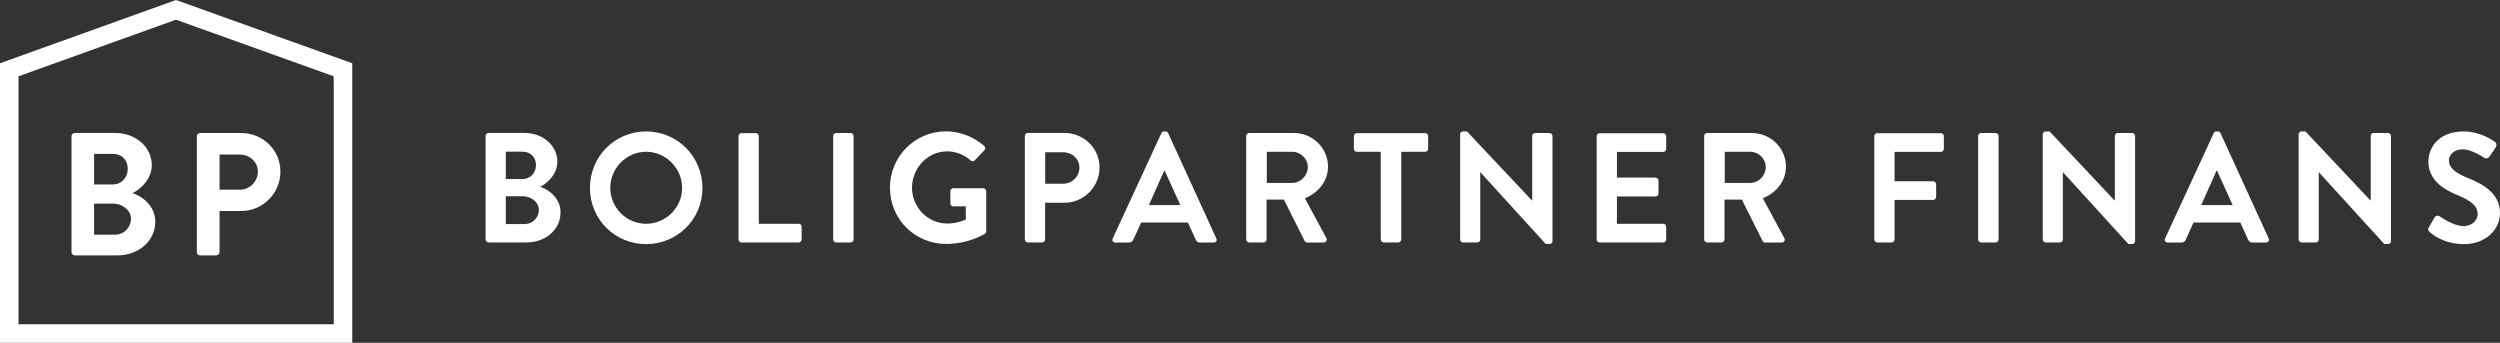 <svg xmlns="http://www.w3.org/2000/svg" id="Layer_1" viewBox="0 0 314.61 43.14"><rect x="0" y="0" width="314.61" height="43.14" fill="#333333" stroke="none"/><defs><style>.cls-1{fill:#fff;}</style></defs><path class="cls-1" d="M305.75,29.18c.39.37,1.85,1.54,4.33,1.54,2.78,0,4.53-1.87,4.53-3.9,0-2.54-2.2-3.68-4.11-4.45-1.59-.65-2.32-1.28-2.32-2.2,0-.63.61-1.38,1.73-1.38s2.58.98,2.74,1.08c.24.16.53,0,.69-.24l.75-1.12c.14-.2.08-.53-.12-.65-.39-.3-1.93-1.32-3.94-1.32-3.13,0-4.43,2.03-4.43,3.78,0,2.32,1.85,3.5,3.7,4.25,1.65.67,2.5,1.36,2.5,2.36,0,.85-.77,1.52-1.79,1.52-1.28,0-2.87-1.16-2.97-1.22-.18-.14-.51-.14-.67.14l-.71,1.22c-.18.32-.08.41.1.59M289.27,30.14c0,.2.18.37.37.37h1.79c.22,0,.37-.18.37-.37v-8.46h.02l8.23,9.03h.47c.2,0,.37-.16.37-.35v-13.25c0-.2-.18-.37-.37-.37h-1.81c-.22,0-.37.18-.37.37v8.13h-.02l-8.19-8.7h-.49c-.2,0-.37.16-.37.35v13.25ZM277.01,25.81l1.93-4.33h.06l1.97,4.33h-3.96ZM272.8,30.52h1.71c.32,0,.49-.2.57-.39l.96-2.13h5.89l.96,2.13c.14.28.28.39.57.39h1.71c.29,0,.45-.26.33-.51l-6.06-13.25c-.06-.12-.14-.22-.33-.22h-.2c-.18,0-.28.1-.33.22l-6.12,13.25c-.12.26.04.51.33.51M257.07,30.14c0,.2.18.37.37.37h1.79c.22,0,.37-.18.37-.37v-8.46h.02l8.23,9.03h.47c.2,0,.37-.16.37-.35v-13.25c0-.2-.18-.37-.37-.37h-1.81c-.22,0-.37.18-.37.37v8.13h-.02l-8.19-8.7h-.49c-.2,0-.37.16-.37.35v13.25ZM248.94,30.14c0,.2.18.37.37.37h1.83c.2,0,.37-.18.37-.37v-13.03c0-.2-.18-.37-.37-.37h-1.83c-.2,0-.37.18-.37.37v13.03ZM235.87,30.14c0,.2.16.37.37.37h1.81c.2,0,.37-.18.37-.37v-4.98h4.86c.2,0,.37-.18.37-.37v-1.61c0-.2-.18-.37-.37-.37h-4.86v-3.7h5.83c.22,0,.37-.18.37-.37v-1.61c0-.2-.16-.37-.37-.37h-8.01c-.22,0-.37.18-.37.37v13.03ZM217.05,23.02v-3.92h3.21c1.04,0,1.95.87,1.95,1.91,0,1.1-.9,2.01-1.95,2.01h-3.21ZM214.47,30.14c0,.2.16.37.37.37h1.81c.2,0,.37-.18.37-.37v-5.02h2.18l2.62,5.22c.04.08.14.18.32.18h2.07c.33,0,.47-.31.33-.57l-2.7-5c1.71-.69,2.91-2.17,2.91-3.98,0-2.34-1.93-4.23-4.29-4.23h-5.63c-.22,0-.37.18-.37.37v13.03ZM200.93,30.14c0,.2.16.37.37.37h8.01c.22,0,.37-.18.37-.37v-1.61c0-.2-.16-.37-.37-.37h-5.83v-3.44h4.86c.2,0,.37-.16.37-.37v-1.63c0-.2-.18-.37-.37-.37h-4.86v-3.23h5.83c.22,0,.37-.18.37-.37v-1.61c0-.2-.16-.37-.37-.37h-8.01c-.22,0-.37.18-.37.37v13.03ZM183.75,30.14c0,.2.18.37.37.37h1.79c.22,0,.37-.18.37-.37v-8.46h.02l8.23,9.03h.47c.2,0,.37-.16.37-.35v-13.25c0-.2-.18-.37-.37-.37h-1.81c-.22,0-.37.18-.37.37v8.13h-.02l-8.19-8.7h-.49c-.2,0-.37.16-.37.35v13.25ZM173.77,30.14c0,.2.18.37.37.37h1.83c.2,0,.37-.18.37-.37v-11.04h3.01c.22,0,.37-.18.37-.37v-1.61c0-.2-.16-.37-.37-.37h-8.6c-.22,0-.37.18-.37.37v1.61c0,.2.16.37.37.37h3.01v11.04ZM159.42,23.02v-3.92h3.21c1.04,0,1.95.87,1.95,1.91,0,1.1-.91,2.01-1.95,2.01h-3.21ZM156.84,30.14c0,.2.16.37.37.37h1.81c.2,0,.37-.18.37-.37v-5.02h2.18l2.62,5.22c.04.08.14.18.31.18h2.07c.34,0,.47-.31.34-.57l-2.7-5c1.71-.69,2.91-2.17,2.91-3.98,0-2.34-1.93-4.23-4.29-4.23h-5.63c-.22,0-.37.18-.37.37v13.03ZM144.58,25.81l1.93-4.33h.06l1.97,4.33h-3.96ZM140.36,30.52h1.71c.31,0,.49-.2.57-.39l.97-2.13h5.88l.97,2.13c.14.28.28.39.57.39h1.71c.3,0,.45-.26.33-.51l-6.06-13.25c-.06-.12-.14-.22-.33-.22h-.2c-.18,0-.28.1-.33.22l-6.12,13.25c-.12.26.04.51.33.51M131.53,23.12v-3.96h2.28c1.1,0,2.03.83,2.03,1.91,0,1.16-.93,2.05-2.03,2.05h-2.28ZM128.97,30.14c0,.2.16.37.37.37h1.81c.2,0,.37-.18.37-.37v-4.63h2.46c2.4,0,4.39-1.99,4.39-4.43s-1.99-4.35-4.41-4.35h-4.62c-.22,0-.37.18-.37.37v13.03ZM112,23.65c0,3.94,3.15,7.05,7.07,7.05,2.85,0,4.88-1.28,4.88-1.28.08-.06.16-.16.16-.32v-5.04c0-.2-.16-.37-.36-.37h-3.78c-.22,0-.37.16-.37.37v1.56c0,.2.16.35.37.35h1.57v1.67c-.39.16-1.24.49-2.34.49-2.48,0-4.43-2.07-4.43-4.51s1.95-4.57,4.41-4.57c1.08,0,2.13.39,2.97,1.14.18.16.35.16.51,0l1.22-1.28c.16-.16.14-.39-.02-.55-1.34-1.14-3.03-1.83-4.8-1.83-3.92,0-7.07,3.17-7.07,7.11M104.85,30.14c0,.2.18.37.37.37h1.83c.2,0,.37-.18.37-.37v-13.03c0-.2-.18-.37-.37-.37h-1.83c-.2,0-.37.18-.37.37v13.03ZM92.94,30.14c0,.2.16.37.37.37h7.2c.22,0,.37-.18.37-.37v-1.61c0-.2-.16-.37-.37-.37h-5.02v-11.04c0-.2-.18-.37-.37-.37h-1.81c-.22,0-.37.18-.37.37v13.03ZM76.8,23.65c0-2.48,2.03-4.55,4.51-4.55s4.53,2.07,4.53,4.55-2.05,4.51-4.53,4.51-4.51-2.03-4.51-4.51M74.24,23.65c0,3.94,3.13,7.07,7.07,7.07s7.09-3.13,7.09-7.07-3.15-7.11-7.09-7.11-7.07,3.17-7.07,7.11M63.65,28.2v-3.5h2.15c1.02,0,2.01.73,2.01,1.71s-.79,1.79-1.77,1.79h-2.38ZM63.65,22.53v-3.44h2.11c1,0,1.69.69,1.69,1.67s-.69,1.77-1.69,1.77h-2.11ZM61.12,30.14c0,.2.16.37.37.37h4.76c2.4,0,4.29-1.59,4.29-3.8,0-1.81-1.52-2.87-2.56-3.21.92-.43,2.16-1.61,2.16-3.13,0-2.07-1.81-3.64-4.15-3.64h-4.51c-.22,0-.37.18-.37.37v13.03Z"></path><path class="cls-1" d="M27.63,23.87v-4.42h2.55c1.23,0,2.27.92,2.27,2.13,0,1.3-1.03,2.29-2.27,2.29h-2.55ZM24.77,31.72c0,.22.18.42.42.42h2.02c.22,0,.42-.2.42-.42v-5.17h2.75c2.68,0,4.91-2.22,4.91-4.95s-2.22-4.86-4.93-4.86h-5.17c-.24,0-.42.2-.42.42v14.56ZM11.84,29.54v-3.92h2.4c1.14,0,2.24.81,2.24,1.91s-.88,2-1.98,2h-2.66ZM11.84,23.21v-3.85h2.35c1.12,0,1.89.77,1.89,1.87s-.77,1.98-1.89,1.98h-2.35ZM9,31.72c0,.22.18.42.42.42h5.32c2.68,0,4.8-1.78,4.8-4.25,0-2.02-1.69-3.21-2.86-3.59,1.03-.48,2.42-1.8,2.42-3.5,0-2.31-2.02-4.07-4.64-4.07h-5.04c-.24,0-.42.2-.42.42v14.56Z"></path><path class="cls-1" d="M2.33,10.28h0v-.68L22.14,2.48l19.85,7.12v.68h.01v30.53H2.33V10.28ZM22.15,0L0,7.96v35.18h44.33V7.96L22.15,0Z"></path></svg>